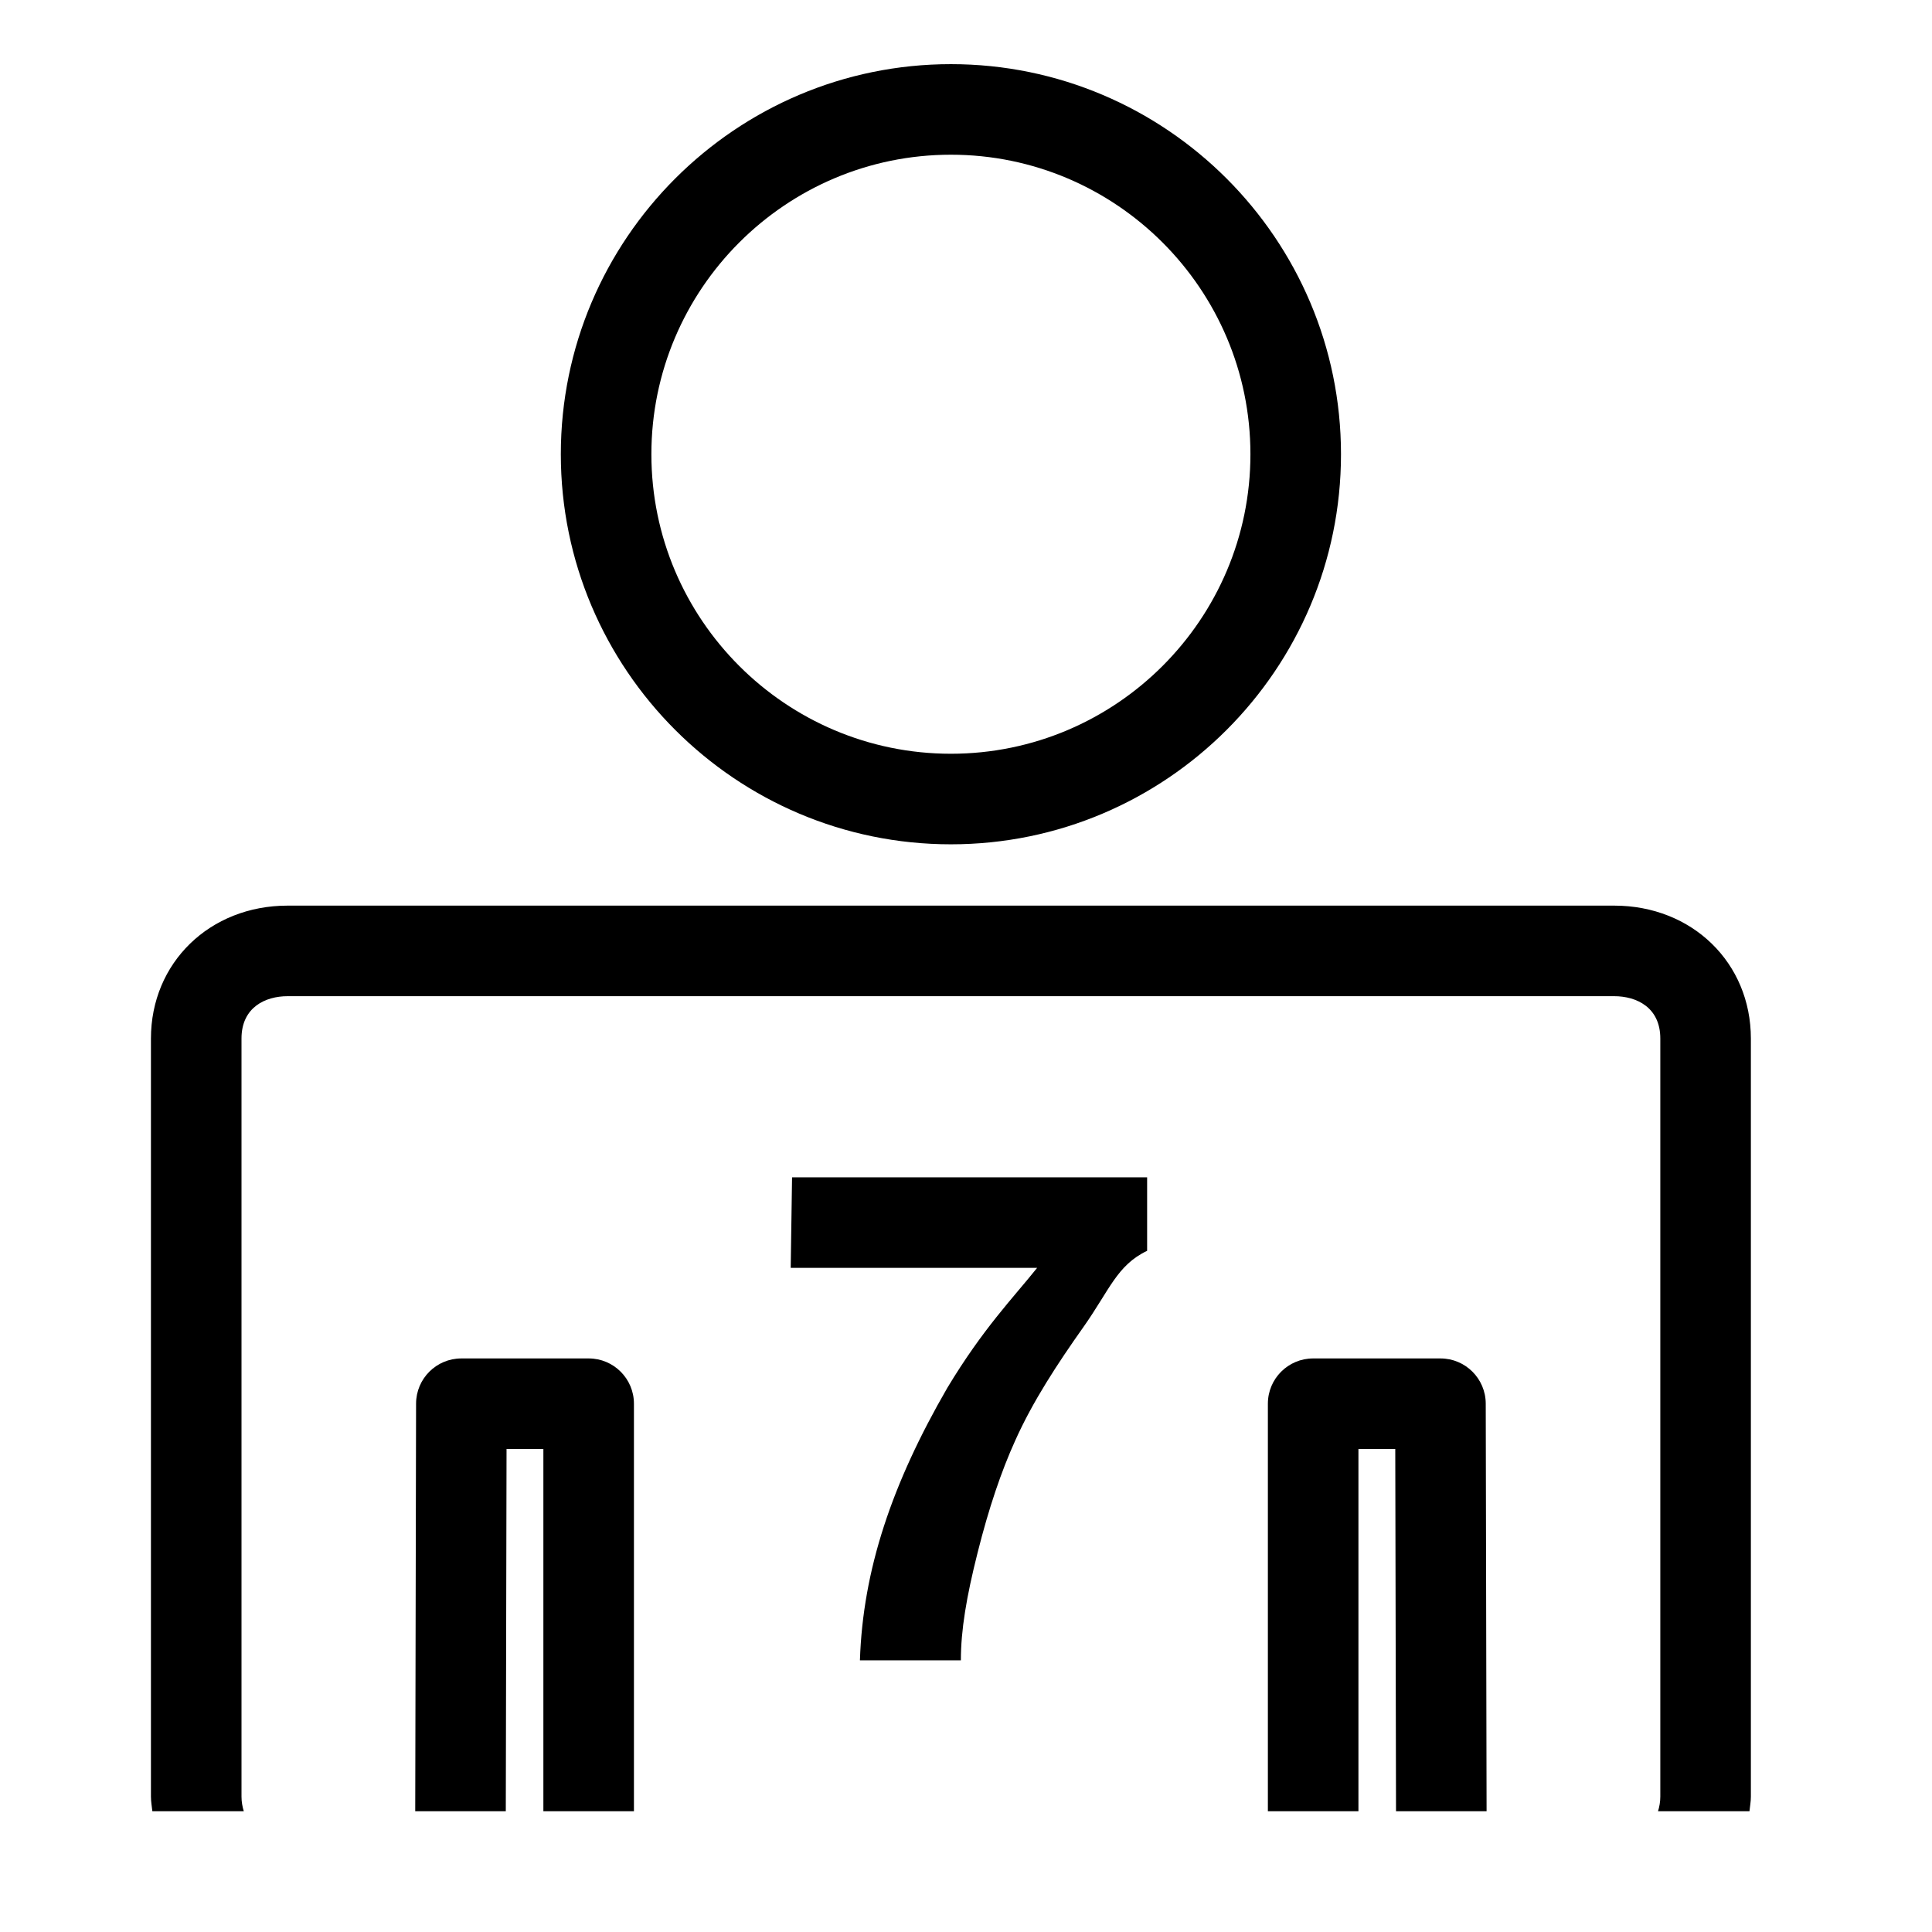 <?xml version="1.0" encoding="iso-8859-1"?>
<!-- Generator: Adobe Illustrator 17.0.2, SVG Export Plug-In . SVG Version: 6.00 Build 0)  -->
<!DOCTYPE svg PUBLIC "-//W3C//DTD SVG 1.1//EN" "http://www.w3.org/Graphics/SVG/1.1/DTD/svg11.dtd">
<svg version="1.1" id="Capa_1" xmlns="http://www.w3.org/2000/svg" xmlns:xlink="http://www.w3.org/1999/xlink" x="0px" y="0px"
	 width="64px" height="64px" viewBox="0 0 64 64" style="enable-background:new 0 0 64 64;" xml:space="preserve">
<g>
	<path d="M45,48h1.22l0.025,12h3l-0.028-13.503C49.215,45.67,48.544,45,47.717,45H43.5c-0.828,0-1.5,0.671-1.5,1.5V60h3V48z"/>
	<path d="M5,59.514C5,59.682,5.03,59.838,5.047,60h3.029C8.03,59.85,8,59.69,8,59.514V34.403C8,33.369,8.789,33,9.528,33h43.944
		C54.211,33,55,33.369,55,34.403v25.111c0,0.175-0.03,0.336-0.076,0.486h3.029C57.97,59.838,58,59.682,58,59.514V34.403
		C58,31.893,56.054,30,53.472,30H9.528C6.947,30,5,31.893,5,34.403V59.514z"/>
	<path d="M21,60V46.5c0-0.829-0.671-1.5-1.5-1.5h-4.217c-0.827,0-1.499,0.67-1.5,1.497L13.755,60h3l0.025-12H18v12H21z"/>
	<path d="M31.5,27.969c7.125,0,12.922-5.797,12.922-12.922S38.625,2.125,31.5,2.125S18.578,7.922,18.578,15.047
		S24.375,27.969,31.5,27.969z M31.5,5.125c5.471,0,9.922,4.451,9.922,9.922s-4.451,9.922-9.922,9.922s-9.922-4.451-9.922-9.922
		S26.029,5.125,31.5,5.125z"/>
	<path d="M28.486,55h3.344c0-1,0.185-2.105,0.556-3.573c0.369-1.469,0.783-2.691,1.245-3.708c0.58-1.296,1.397-2.541,2.258-3.758
		S37,41.91,38,41.435V39H26.238l-0.045,3h8.163c-0.8,1-1.791,2.009-2.975,3.975C29.548,49.146,28.584,52,28.486,55z"/>
</g>
</svg>
